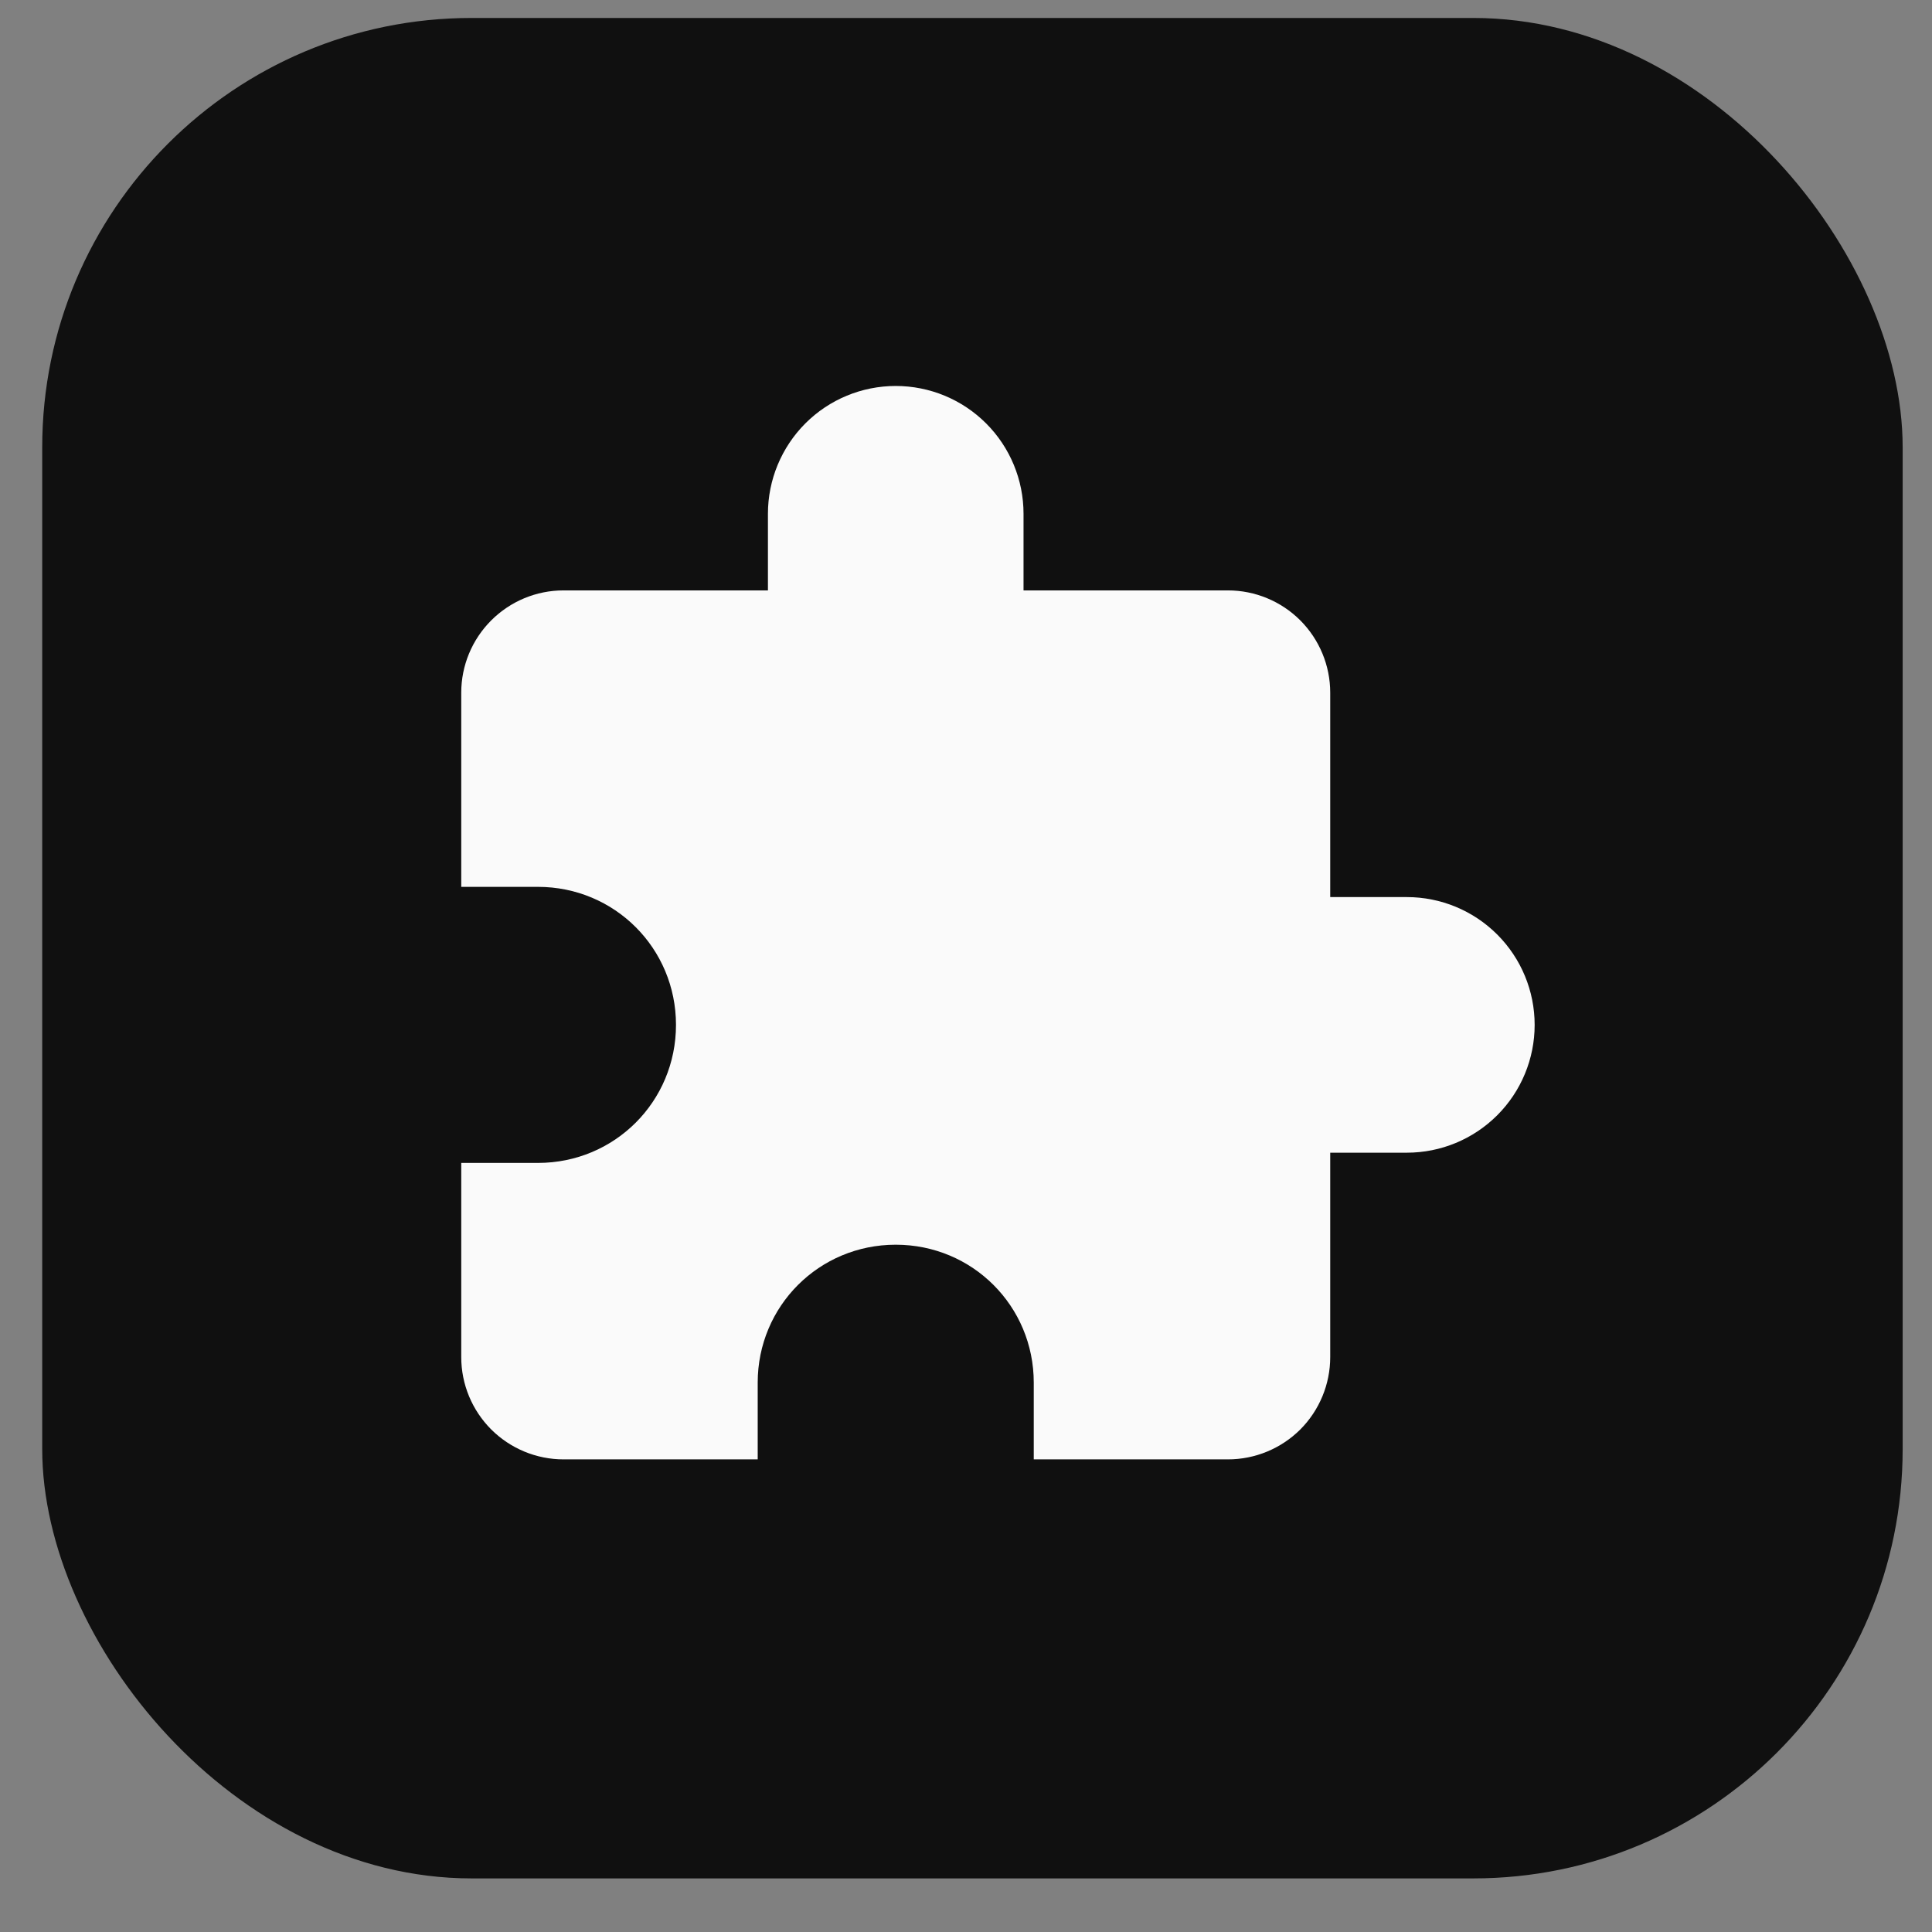 <?xml version="1.0" encoding="UTF-8"?> <svg xmlns="http://www.w3.org/2000/svg" width="27" height="27" viewBox="0 0 27 27" fill="none"><rect x="0" y="0" width="27" height="27" fill="#808080" stroke="none"/><rect x="0.59" y="0.251" width="26" height="26" rx="6" fill="#101010"></rect><path d="M19.662 12.537H18.59V9.68C18.59 9.301 18.439 8.938 18.172 8.67C17.904 8.402 17.54 8.251 17.161 8.251H14.304V7.18C14.304 6.706 14.116 6.252 13.781 5.917C13.446 5.582 12.992 5.394 12.518 5.394C12.044 5.394 11.59 5.582 11.255 5.917C10.921 6.252 10.732 6.706 10.732 7.18V8.251H7.875C7.496 8.251 7.133 8.402 6.865 8.67C6.597 8.938 6.446 9.301 6.446 9.68V12.394H7.518C8.589 12.394 9.447 13.252 9.447 14.323C9.447 15.395 8.589 16.252 7.518 16.252H6.446V18.966C6.446 19.345 6.597 19.709 6.865 19.977C7.133 20.244 7.496 20.395 7.875 20.395H10.589V19.323C10.589 18.252 11.447 17.395 12.518 17.395C13.59 17.395 14.447 18.252 14.447 19.323V20.395H17.161C17.54 20.395 17.904 20.244 18.172 19.977C18.439 19.709 18.59 19.345 18.59 18.966V16.109H19.662C20.135 16.109 20.589 15.921 20.924 15.586C21.259 15.251 21.447 14.797 21.447 14.323C21.447 13.849 21.259 13.395 20.924 13.06C20.589 12.725 20.135 12.537 19.662 12.537Z" fill="#FAFAFA"></path></svg> 